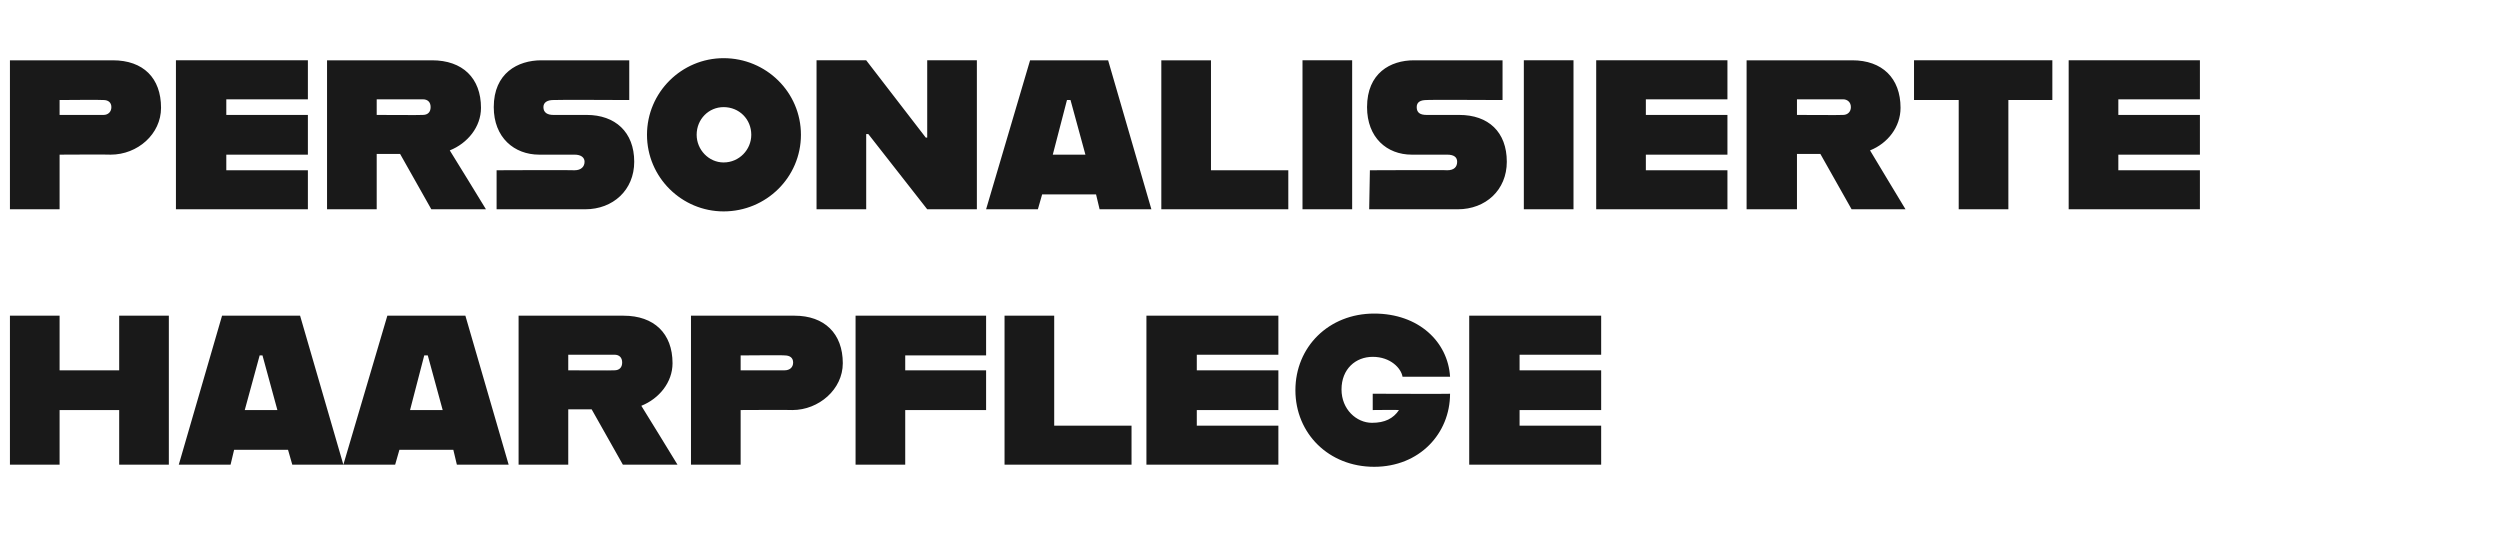 <?xml version="1.0" standalone="no"?><!DOCTYPE svg PUBLIC "-//W3C//DTD SVG 1.1//EN" "http://www.w3.org/Graphics/SVG/1.1/DTD/svg11.dtd"><svg xmlns="http://www.w3.org/2000/svg" version="1.1" width="352.4px" height="78.5px" viewBox="0 -7 352.4 78.5" style="top:-7px"><desc>personalisierte Haarpflege</desc><defs/><g id="Polygon310756"><path d="m23.8 37.5l0 21l-7 0l0-7.7l-8.4 0l0 7.7l-7 0l0-21l7 0l0 7.7l8.4 0l0-7.7l7 0zm16.8 18.9l-7.6 0l-.5 2.1l-7.3 0l6.1-21l11 0l6.1 21l-7.2 0l-.6-2.1zm-1.5-5.6l-2.1-7.7l-.4 0l-2.1 7.7l4.6 0zm24.8 5.6l-7.6 0l-.6 2.1l-7.3 0l6.2-21l11 0l6.1 21l-7.3 0l-.5-2.1zm-1.5-5.6l-2.1-7.7l-.5 0l-2 7.7l4.6 0zm21-.1l-3.3 0l0 7.8l-7 0l0-21c0 0 14.83 0 14.8 0c4.3 0 6.9 2.5 6.9 6.7c0 2.7-1.9 5-4.4 6c.02-.01 5.1 8.3 5.1 8.3l-7.7 0l-4.4-7.8zm-3.3-5.5c0 0 6.51.04 6.5 0c.7 0 1.1-.4 1.1-1.1c0-.7-.4-1.1-1.1-1.1c.01.02-6.5 0-6.5 0l0 2.2zm38.7-1c0 3.7-3.4 6.6-7.1 6.6c-.04-.04-7.3 0-7.3 0l0 7.7l-7 0l0-21c0 0 14.56 0 14.6 0c4.2 0 6.8 2.5 6.8 6.7zm-7-.1c0-.7-.5-1-1.2-1c.04-.05-6.2 0-6.2 0l0 2.1c0 0 6.24.01 6.2 0c.7 0 1.2-.4 1.2-1.1zm15.8-1l0 2.1l11.4 0l0 5.6l-11.4 0l0 7.7l-7 0l0-21l18.4 0l0 5.6l-11.4 0zm31.9 9.9l0 5.5l-17.9 0l0-21l7 0l0 15.5l10.9 0zm9.2-10l0 2.2l11.5 0l0 5.6l-11.5 0l0 2.2l11.5 0l0 5.5l-18.6 0l0-21l18.6 0l0 5.5l-11.5 0zm13.9 5c0-6.1 4.7-10.8 11.1-10.8c6.3 0 10.4 4 10.7 8.9c0 0-6.7 0-6.7 0c-.2-1.2-1.7-2.8-4.2-2.8c-2.4 0-4.4 1.7-4.4 4.6c0 2.8 2.1 4.7 4.3 4.7c1.8 0 3-.6 3.8-1.8c-.04-.04-3.7 0-3.7 0l0-2.3c0 0 10.95.04 10.9 0c0 5.6-4.3 10.3-10.7 10.3c-6.4 0-11.1-4.7-11.1-10.8zm31.6-5l0 2.2l11.5 0l0 5.6l-11.5 0l0 2.2l11.5 0l0 5.5l-18.6 0l0-21l18.6 0l0 5.5l-11.5 0z" stroke="none" fill="#191919"/></g><g id="Polygon310755"><path d="m22.7 8.2c0 3.7-3.3 6.6-7.1 6.6c0-.04-7.2 0-7.2 0l0 7.7l-7 0l0-21c0 0 14.5 0 14.5 0c4.3 0 6.8 2.5 6.8 6.7zm-7-.1c0-.7-.5-1-1.1-1c-.02-.05-6.2 0-6.2 0l0 2.1c0 0 6.18.01 6.2 0c.6 0 1.1-.4 1.1-1.1zm16.2-1.1l0 2.2l11.5 0l0 5.6l-11.5 0l0 2.2l11.5 0l0 5.5l-18.6 0l0-21l18.6 0l0 5.5l-11.5 0zm24.5 7.7l-3.3 0l0 7.8l-7 0l0-21c0 0 14.83 0 14.8 0c4.3 0 6.9 2.5 6.9 6.7c0 2.7-1.9 5-4.4 6c.02-.01 5.1 8.3 5.1 8.3l-7.7 0l-4.4-7.8zm-3.3-5.5c0 0 6.51.04 6.5 0c.7 0 1.1-.4 1.1-1.1c0-.7-.4-1.1-1.1-1.1c.01.02-6.5 0-6.5 0l0 2.2zm16.9 7.8c0 0 11-.05 11 0c.9 0 1.4-.5 1.4-1.2c0-.6-.5-1-1.4-1c0 0-5 0-5 0c-3.5 0-6.4-2.4-6.4-6.7c0-4.8 3.4-6.6 6.7-6.6c.02 0 12.4 0 12.4 0l0 5.6c0 0-10.67-.05-10.7 0c-.8 0-1.4.3-1.4 1c0 .8.6 1.1 1.4 1.1c0 0 4.7 0 4.7 0c4 0 6.7 2.4 6.7 6.6c0 4-3 6.7-6.9 6.7c0 0-12.5 0-12.5 0l0-5.5zm21.2-5c0-6 4.9-10.8 10.8-10.8c6 0 10.9 4.8 10.9 10.8c0 6-4.9 10.8-10.9 10.8c-5.9 0-10.8-4.8-10.8-10.8zm14.7 0c0-2.2-1.7-3.9-3.9-3.9c-2.1 0-3.8 1.7-3.8 3.9c0 2.1 1.7 3.9 3.8 3.9c2.2 0 3.9-1.8 3.9-3.9zm9.2-10.5l7 0l8.4 10.9l.2 0l0-10.9l7 0l0 21l-7 0l-8.3-10.6l-.3 0l0 10.6l-7 0l0-21zm39.4 18.9l-7.6 0l-.6 2.1l-7.3 0l6.2-21l11 0l6.1 21l-7.3 0l-.5-2.1zm-1.5-5.6l-2.1-7.7l-.5 0l-2 7.7l4.6 0zm28.6 2.2l0 5.5l-17.9 0l0-21l7 0l0 15.5l10.9 0zm2-15.5l7 0l0 21l-7 0l0-21zm9.5 15.5c0 0 10.93-.05 10.9 0c1 0 1.4-.5 1.4-1.2c0-.6-.4-1-1.4-1c0 0-5 0-5 0c-3.5 0-6.3-2.4-6.3-6.7c0-4.8 3.3-6.6 6.6-6.6c.05 0 12.5 0 12.5 0l0 5.6c0 0-10.74-.05-10.7 0c-.9 0-1.4.3-1.4 1c0 .8.5 1.1 1.4 1.1c0 0 4.6 0 4.6 0c4.1 0 6.7 2.4 6.7 6.6c0 4-3 6.7-6.9 6.7c.03 0-12.5 0-12.5 0l.1-5.5zm21.7-15.5l7 0l0 21l-7 0l0-21zm17.2 5.5l0 2.2l11.5 0l0 5.6l-11.5 0l0 2.2l11.5 0l0 5.5l-18.5 0l0-21l18.5 0l0 5.5l-11.5 0zm24.6 7.7l-3.3 0l0 7.8l-7.1 0l0-21c0 0 14.89 0 14.9 0c4.2 0 6.8 2.5 6.8 6.7c0 2.7-1.8 5-4.3 6c-.02-.01 5 8.3 5 8.3l-7.6 0l-4.4-7.8zm-3.3-5.5c0 0 6.47.04 6.5 0c.6 0 1.1-.4 1.1-1.1c0-.7-.5-1.1-1.1-1.1c-.03.02-6.5 0-6.5 0l0 2.2zm22.8-2.1l-6.3 0l0-5.6l19.5 0l0 5.6l-6.2 0l0 15.4l-7 0l0-15.4zm22.5-.1l0 2.2l11.5 0l0 5.6l-11.5 0l0 2.2l11.5 0l0 5.5l-18.5 0l0-21l18.5 0l0 5.5l-11.5 0z" stroke="none" fill="#191919"/></g></svg>